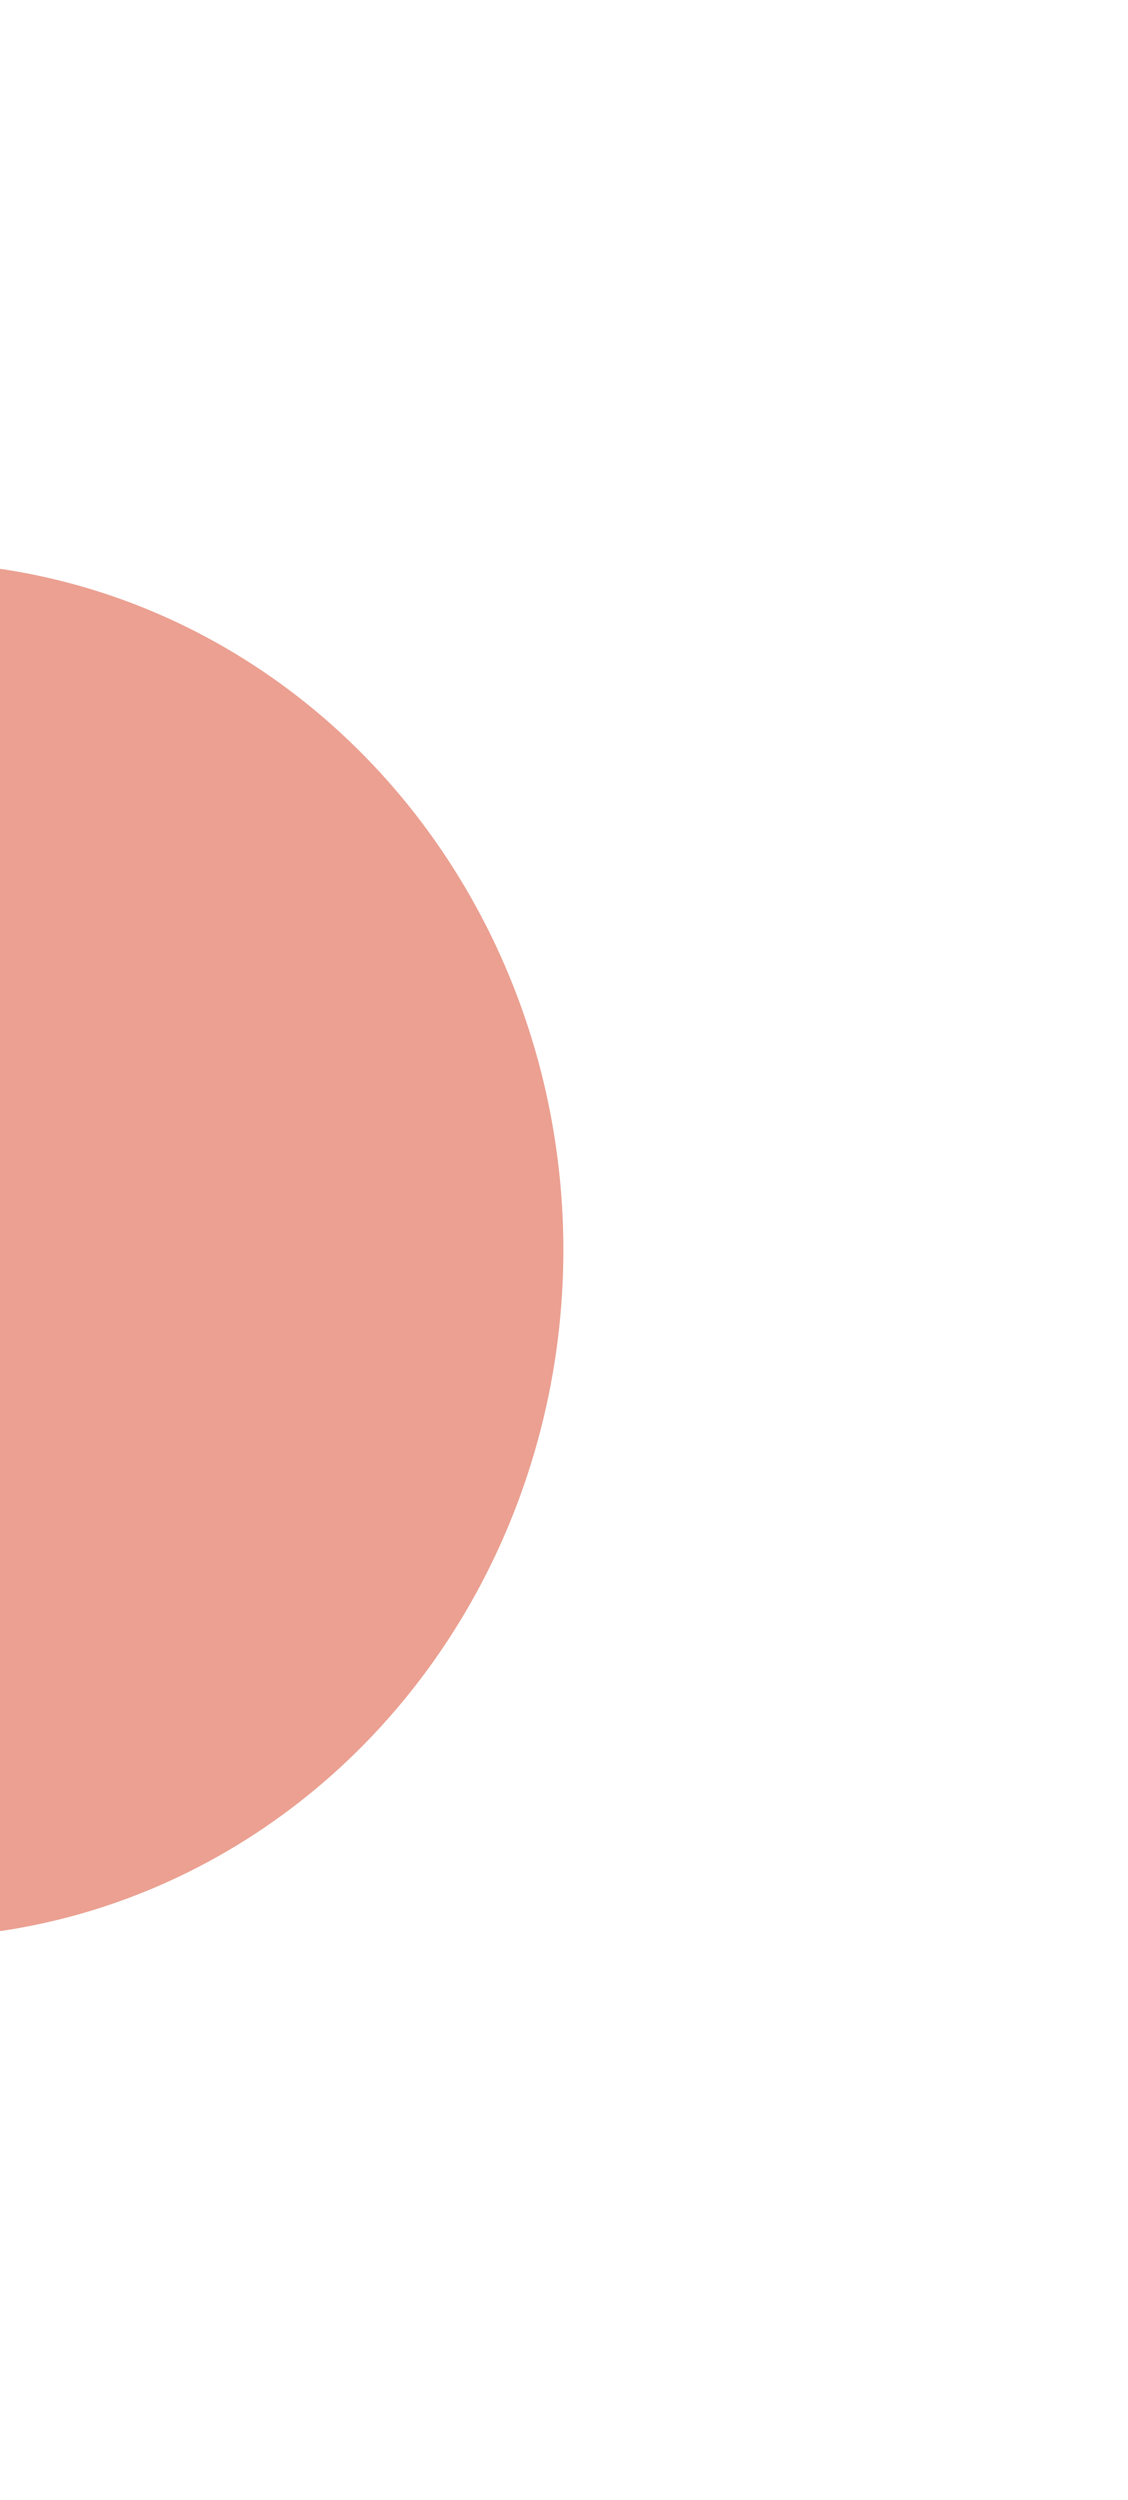 <svg width="301" height="667" viewBox="0 0 301 667" fill="none" xmlns="http://www.w3.org/2000/svg">
<g opacity="0.5" filter="url(#filter0_f_1224_17662)">
<ellipse cx="-24.175" cy="333.5" rx="174.5" ry="183.5" fill="#E89382"/>
</g>
<g opacity="0.75" filter="url(#filter1_f_1224_17662)">
<ellipse cx="-24.175" cy="333.5" rx="174.5" ry="183.5" fill="#E89382"/>
</g>
<defs>
<filter id="filter0_f_1224_17662" x="-348.675" y="0" width="649" height="667" filterUnits="userSpaceOnUse" color-interpolation-filters="sRGB">
<feFlood flood-opacity="0" result="BackgroundImageFix"/>
<feBlend mode="normal" in="SourceGraphic" in2="BackgroundImageFix" result="shape"/>
<feGaussianBlur stdDeviation="75" result="effect1_foregroundBlur_1224_17662"/>
</filter>
<filter id="filter1_f_1224_17662" x="-348.675" y="0" width="649" height="667" filterUnits="userSpaceOnUse" color-interpolation-filters="sRGB">
<feFlood flood-opacity="0" result="BackgroundImageFix"/>
<feBlend mode="normal" in="SourceGraphic" in2="BackgroundImageFix" result="shape"/>
<feGaussianBlur stdDeviation="75" result="effect1_foregroundBlur_1224_17662"/>
</filter>
</defs>
</svg>
